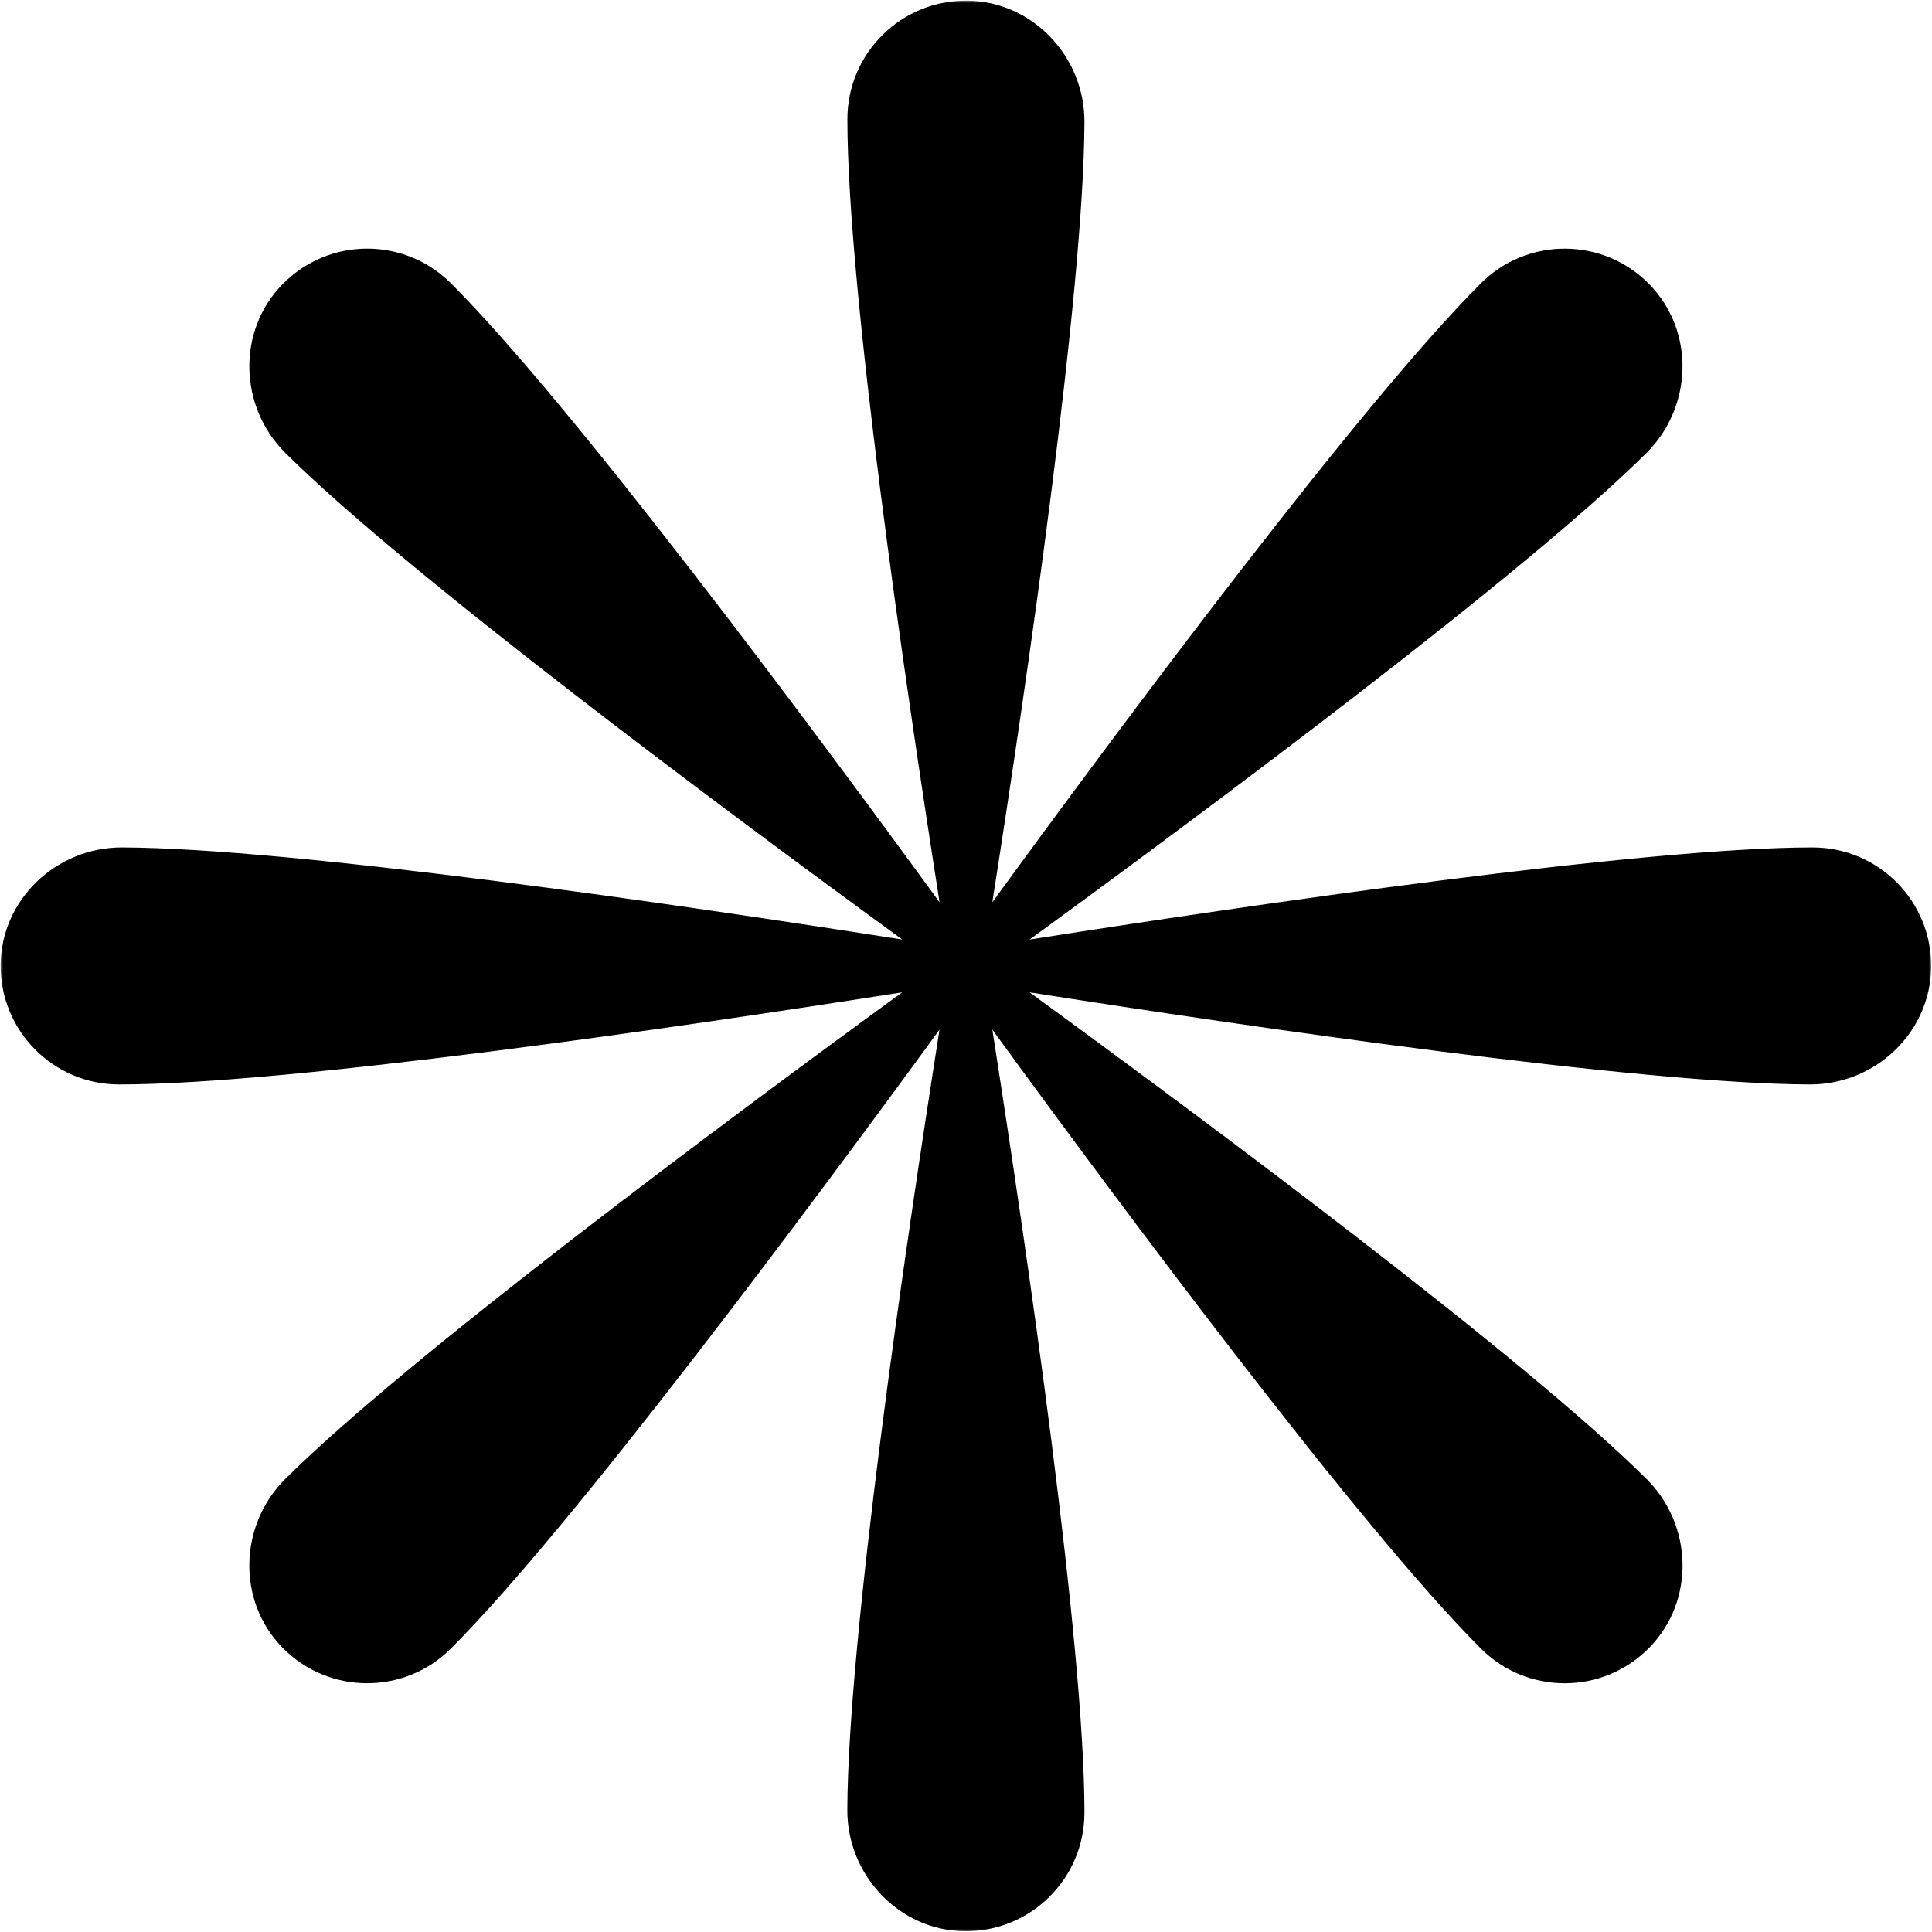 <svg width="305" height="305" viewBox="0 0 305 305" fill="none" xmlns="http://www.w3.org/2000/svg">
<mask id="mask0_545_50" style="mask-type:luminance" maskUnits="userSpaceOnUse" x="0" y="0" width="305" height="305">
<path d="M0 0H305V305H0V0Z" fill="white"/>
</mask>
<g mask="url(#mask0_545_50)">
<path d="M286.156 133.783C259.422 133.783 197.697 142.816 162.538 148.325C191.14 127.48 240.765 90.529 259.912 71.526C267.238 64.251 267.609 52.269 260.385 44.884C253.093 37.423 241.128 37.381 233.777 44.732C214.875 63.634 177.62 113.673 156.657 142.436C162.14 107.462 171.097 46.253 171.198 19.273C171.241 8.947 163.028 0.211 152.702 0.101C142.267 -0.009 133.775 8.407 133.775 18.817C133.775 45.543 142.816 107.268 148.325 142.436C127.353 113.665 90.107 63.634 71.196 44.732C63.837 37.372 51.88 37.423 44.588 44.884C37.364 52.269 37.727 64.251 45.07 71.526C64.217 90.529 113.842 127.48 142.444 148.325C107.471 142.841 46.261 133.885 19.282 133.783C8.947 133.741 0.211 141.946 0.101 152.28C-0.009 162.715 8.407 171.198 18.808 171.198C45.543 171.198 107.268 162.166 142.427 156.657C113.825 177.502 64.209 214.444 45.053 233.456C37.727 240.731 37.364 252.713 44.58 260.098C51.88 267.559 63.837 267.601 71.188 260.25C90.09 241.339 127.345 191.309 148.317 162.546C142.824 197.519 133.868 258.729 133.766 285.709C133.724 296.043 141.946 304.763 152.271 304.881C162.707 304.991 171.198 296.575 171.198 286.165C171.198 259.43 162.157 197.714 156.657 162.546C177.62 191.317 214.875 241.339 233.777 260.25C241.137 267.609 253.101 267.559 260.385 260.098C267.618 252.713 267.255 240.731 259.912 233.456C240.765 214.444 191.131 177.502 162.538 156.657C197.502 162.14 258.72 171.097 285.7 171.198C296.034 171.241 304.754 163.028 304.864 152.694C304.991 142.267 296.566 133.783 286.156 133.783Z" fill="black"/>
</g>
</svg>
